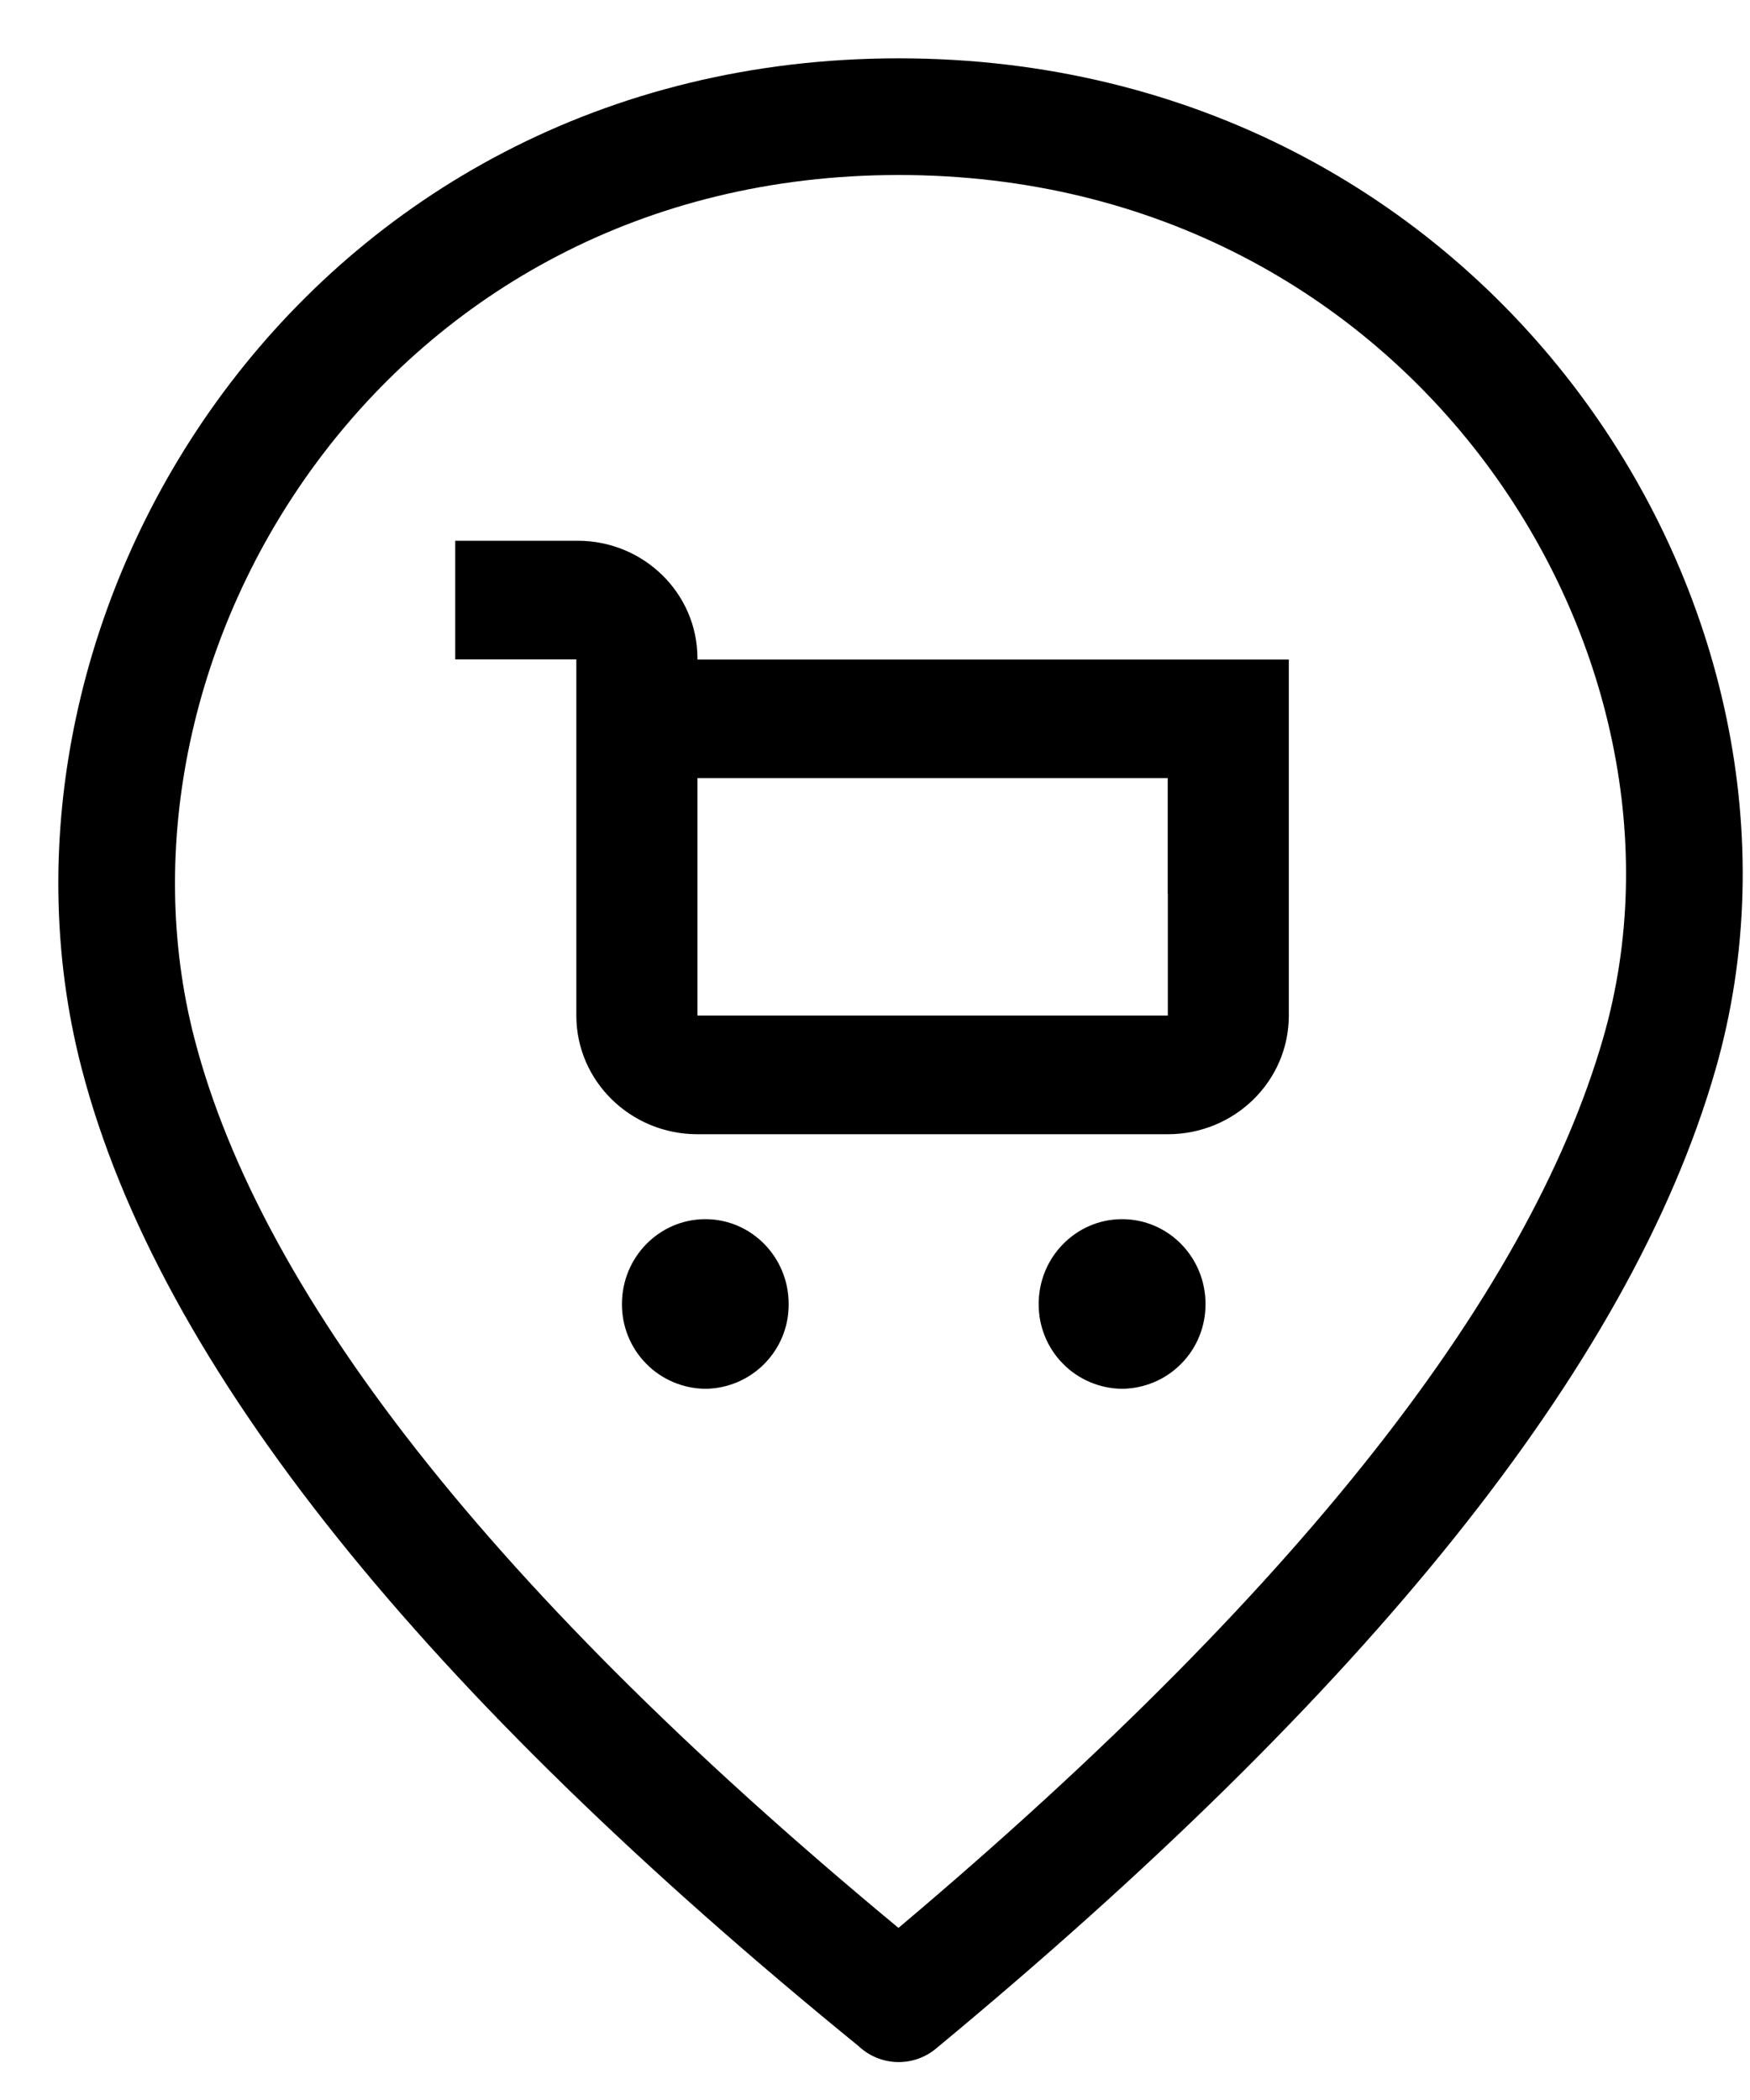 <?xml version="1.0" encoding="UTF-8"?>
<svg width="15px" height="18px" viewBox="0 0 15 18" version="1.1" xmlns="http://www.w3.org/2000/svg" xmlns:xlink="http://www.w3.org/1999/xlink">
    <!-- Generator: Sketch 55.1 (78136) - https://sketchapp.com -->
    <title>icon_free_pickup</title>
    <desc>Created with Sketch.</desc>
    <g id="Product-Cards" stroke="none" stroke-width="1" fill="none" fill-rule="evenodd">
        <g id="icon_free_pickup" transform="translate(1, 1)">
            <path d="M6.703,16.175 C10.362,13.145 12.535,10.43 13.224,8.029 C14.258,4.427 11.448,2.48689958e-14 6.704,2.48689958e-14 C1.959,2.48689958e-14 -0.751,4.427 0.183,8.029 C0.806,10.43 2.979,13.145 6.704,16.174 L6.703,16.175 Z" id="Path" stroke="#000000" stroke-linejoin="round"></path>
            <path d="M9.333,10.177 C9.334,10.368 9.26,10.552 9.126,10.688 C8.992,10.825 8.809,10.902 8.618,10.904 C8.427,10.902 8.244,10.825 8.11,10.688 C7.976,10.552 7.902,10.368 7.903,10.177 C7.903,9.776 8.223,9.45 8.618,9.45 C9.013,9.45 9.333,9.775 9.333,10.177 L9.333,10.177 Z M5.76,10.177 C5.763,10.575 5.444,10.9 5.046,10.904 C4.855,10.902 4.672,10.825 4.538,10.688 C4.404,10.552 4.33,10.368 4.331,10.177 C4.331,9.776 4.651,9.45 5.046,9.45 C5.44,9.45 5.76,9.775 5.76,10.177 L5.76,10.177 Z M9.01,6.661 L9.01,7.705 L4.978,7.705 L4.978,5.669 L9.009,5.669 L9.009,6.66 L9.01,6.661 Z M10.047,4.653 L4.978,4.653 L4.978,4.642 C4.978,4.086 4.518,3.635 3.951,3.635 L2.902,3.635 L2.902,4.652 L3.94,4.652 L3.94,7.705 C3.94,8.266 4.405,8.722 4.978,8.722 L9.009,8.722 C9.583,8.722 10.047,8.267 10.047,7.705 L10.047,4.653 L10.047,4.653 Z" id="Shape" fill="#000000" fill-rule="nonzero"></path>
        </g>
    </g>
</svg>